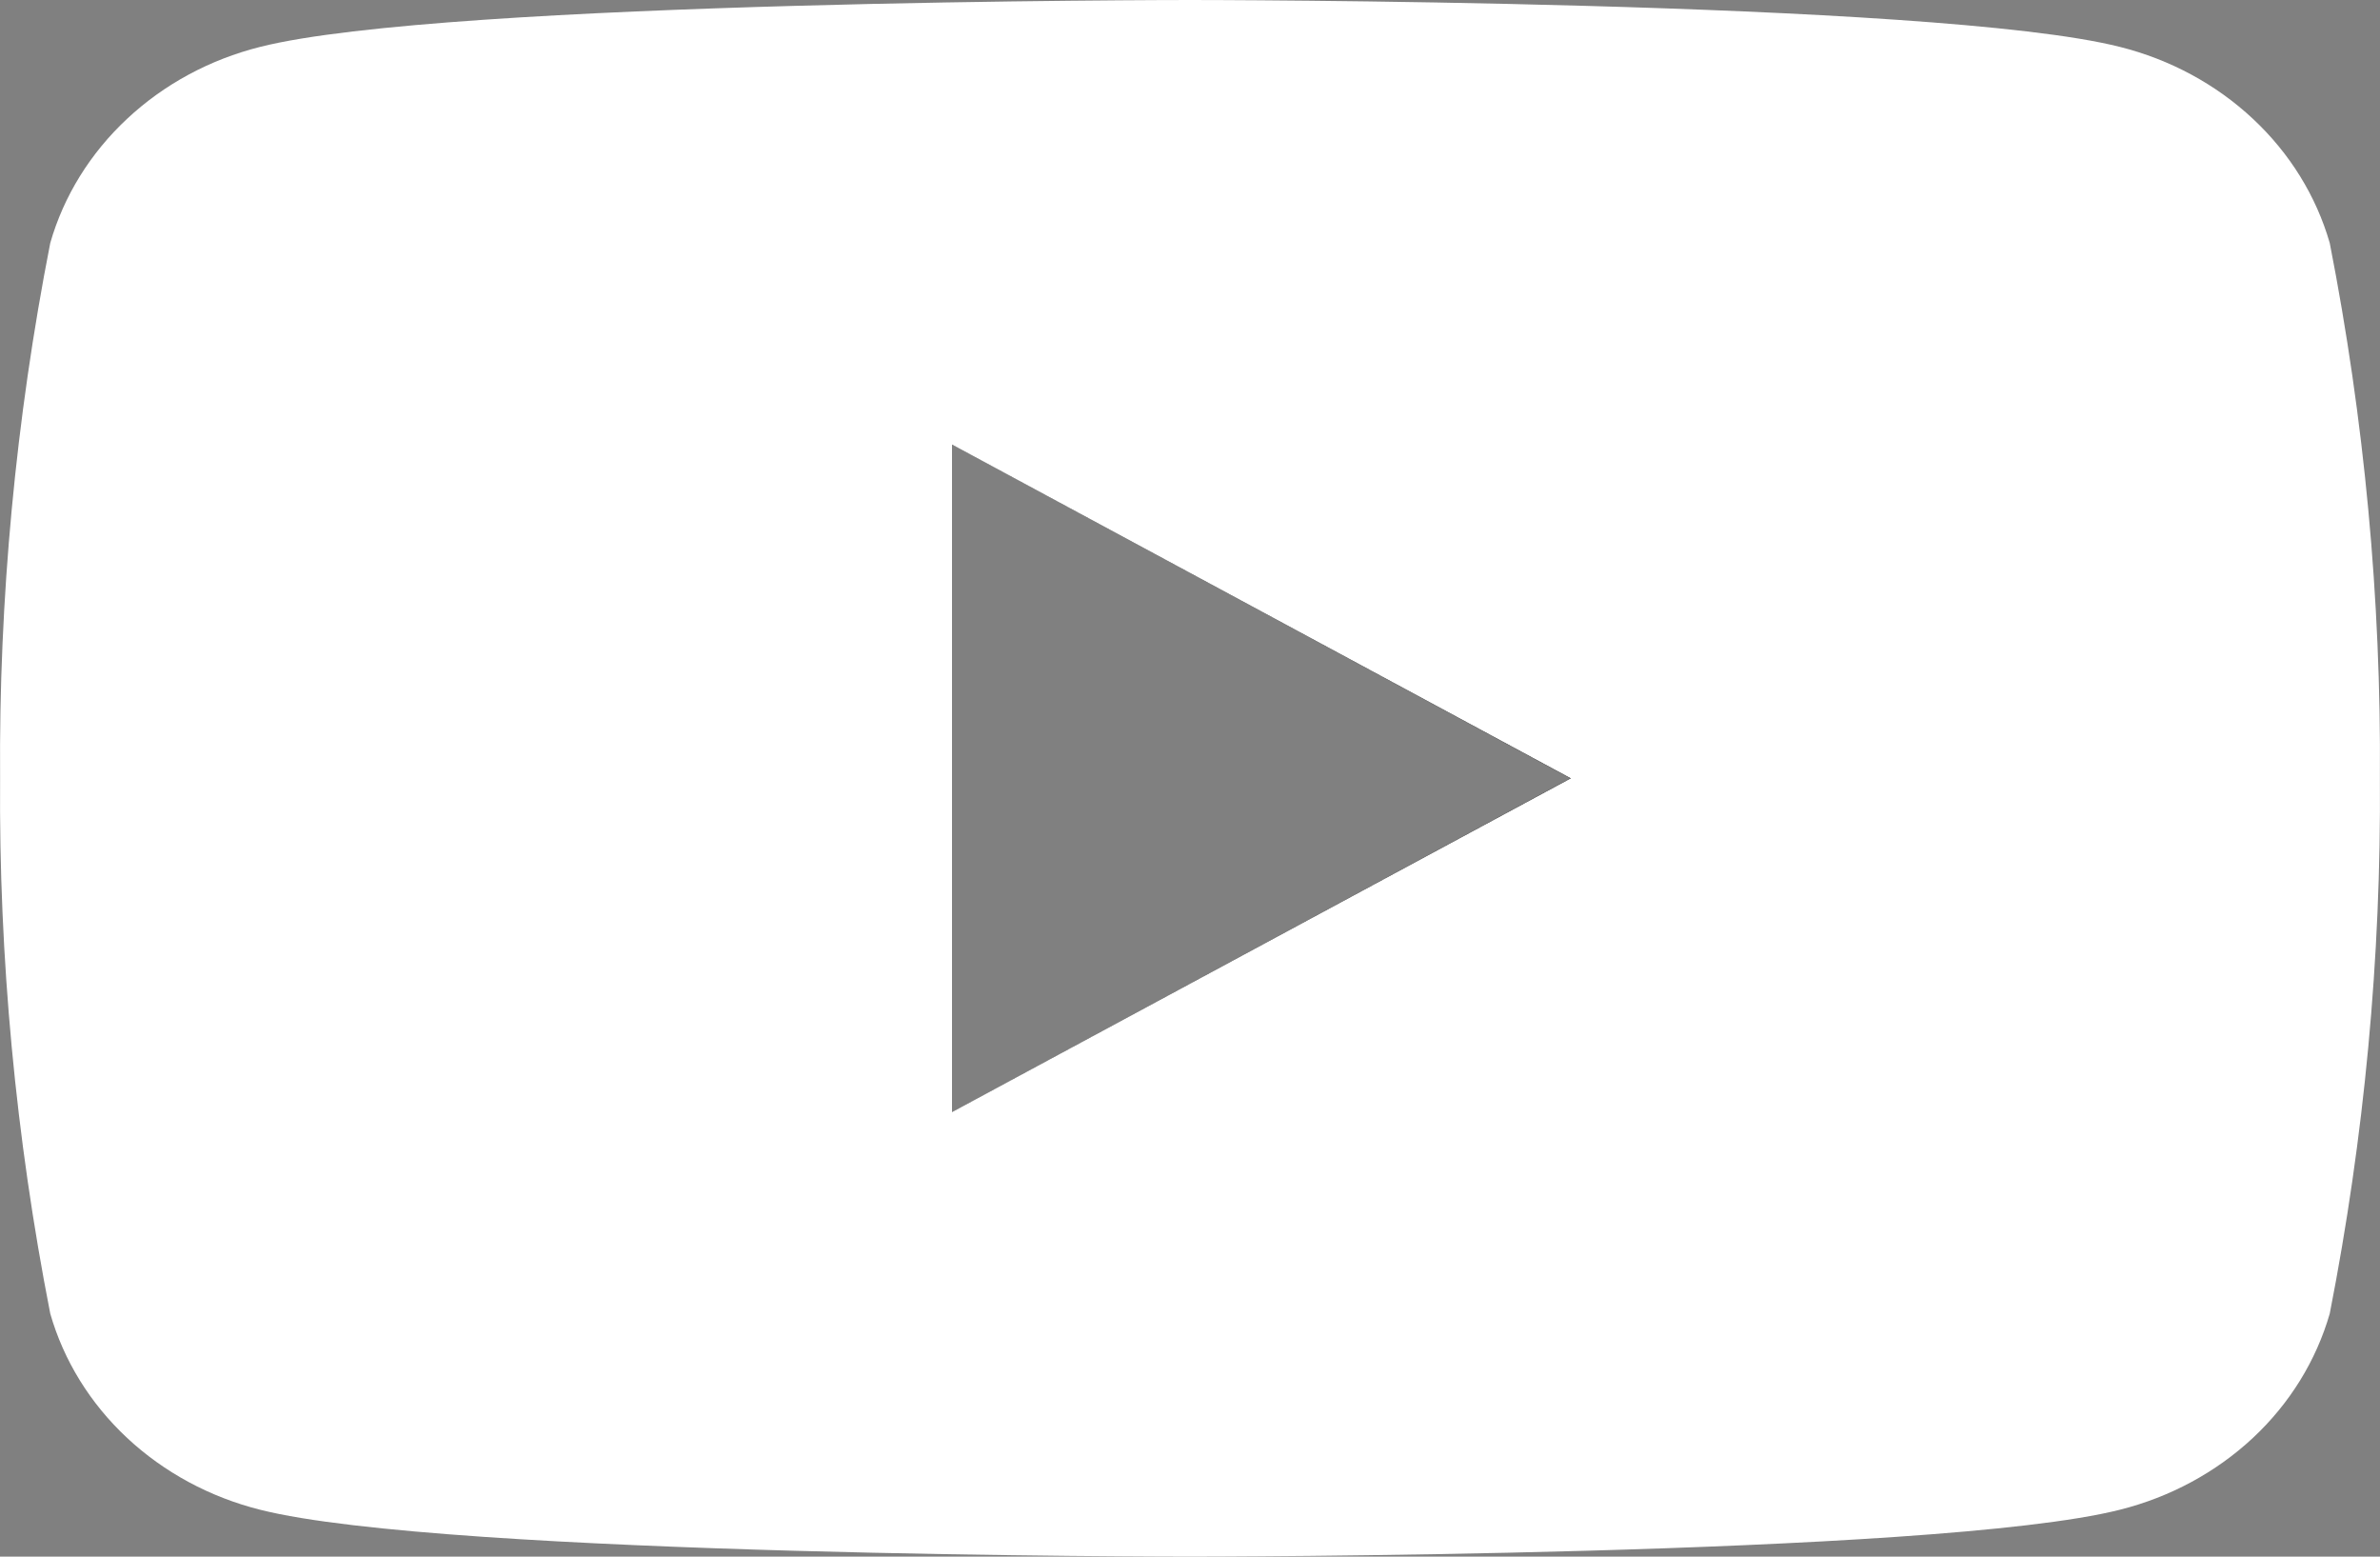 <svg width="26" height="17" viewBox="0 0 26 17" fill="none" xmlns="http://www.w3.org/2000/svg">
<rect x="0" y="0" width="26" height="17" fill="#808080" stroke="none"/>
<path d="M25.451 2.654C25.303 2.141 25.014 1.673 24.611 1.297C24.209 0.921 23.708 0.65 23.158 0.512C21.134 1.12963e-07 13 0 13 0C13 0 4.866 1.12963e-07 2.842 0.512C2.292 0.65 1.791 0.921 1.389 1.297C0.986 1.673 0.696 2.141 0.549 2.654C0.171 4.582 -0.013 6.54 0.001 8.5C-0.013 10.46 0.171 12.418 0.549 14.346C0.696 14.859 0.986 15.328 1.389 15.704C1.791 16.079 2.292 16.35 2.842 16.488C4.866 17 13 17 13 17C13 17 21.134 17 23.158 16.488C23.708 16.35 24.209 16.079 24.611 15.704C25.014 15.328 25.303 14.859 25.451 14.346C25.829 12.418 26.013 10.46 25.999 8.5C26.013 6.54 25.829 4.582 25.451 2.654ZM10.4 12.143V4.857L17.151 8.5L10.4 12.143Z" fill="white"/>
<path fill-rule="evenodd" clip-rule="evenodd" d="M17.16 8.5L10.4 4.855V12.145L17.16 8.5ZM17.151 8.5L10.4 4.857V12.143L17.151 8.5Z" fill="black"/>
</svg>
